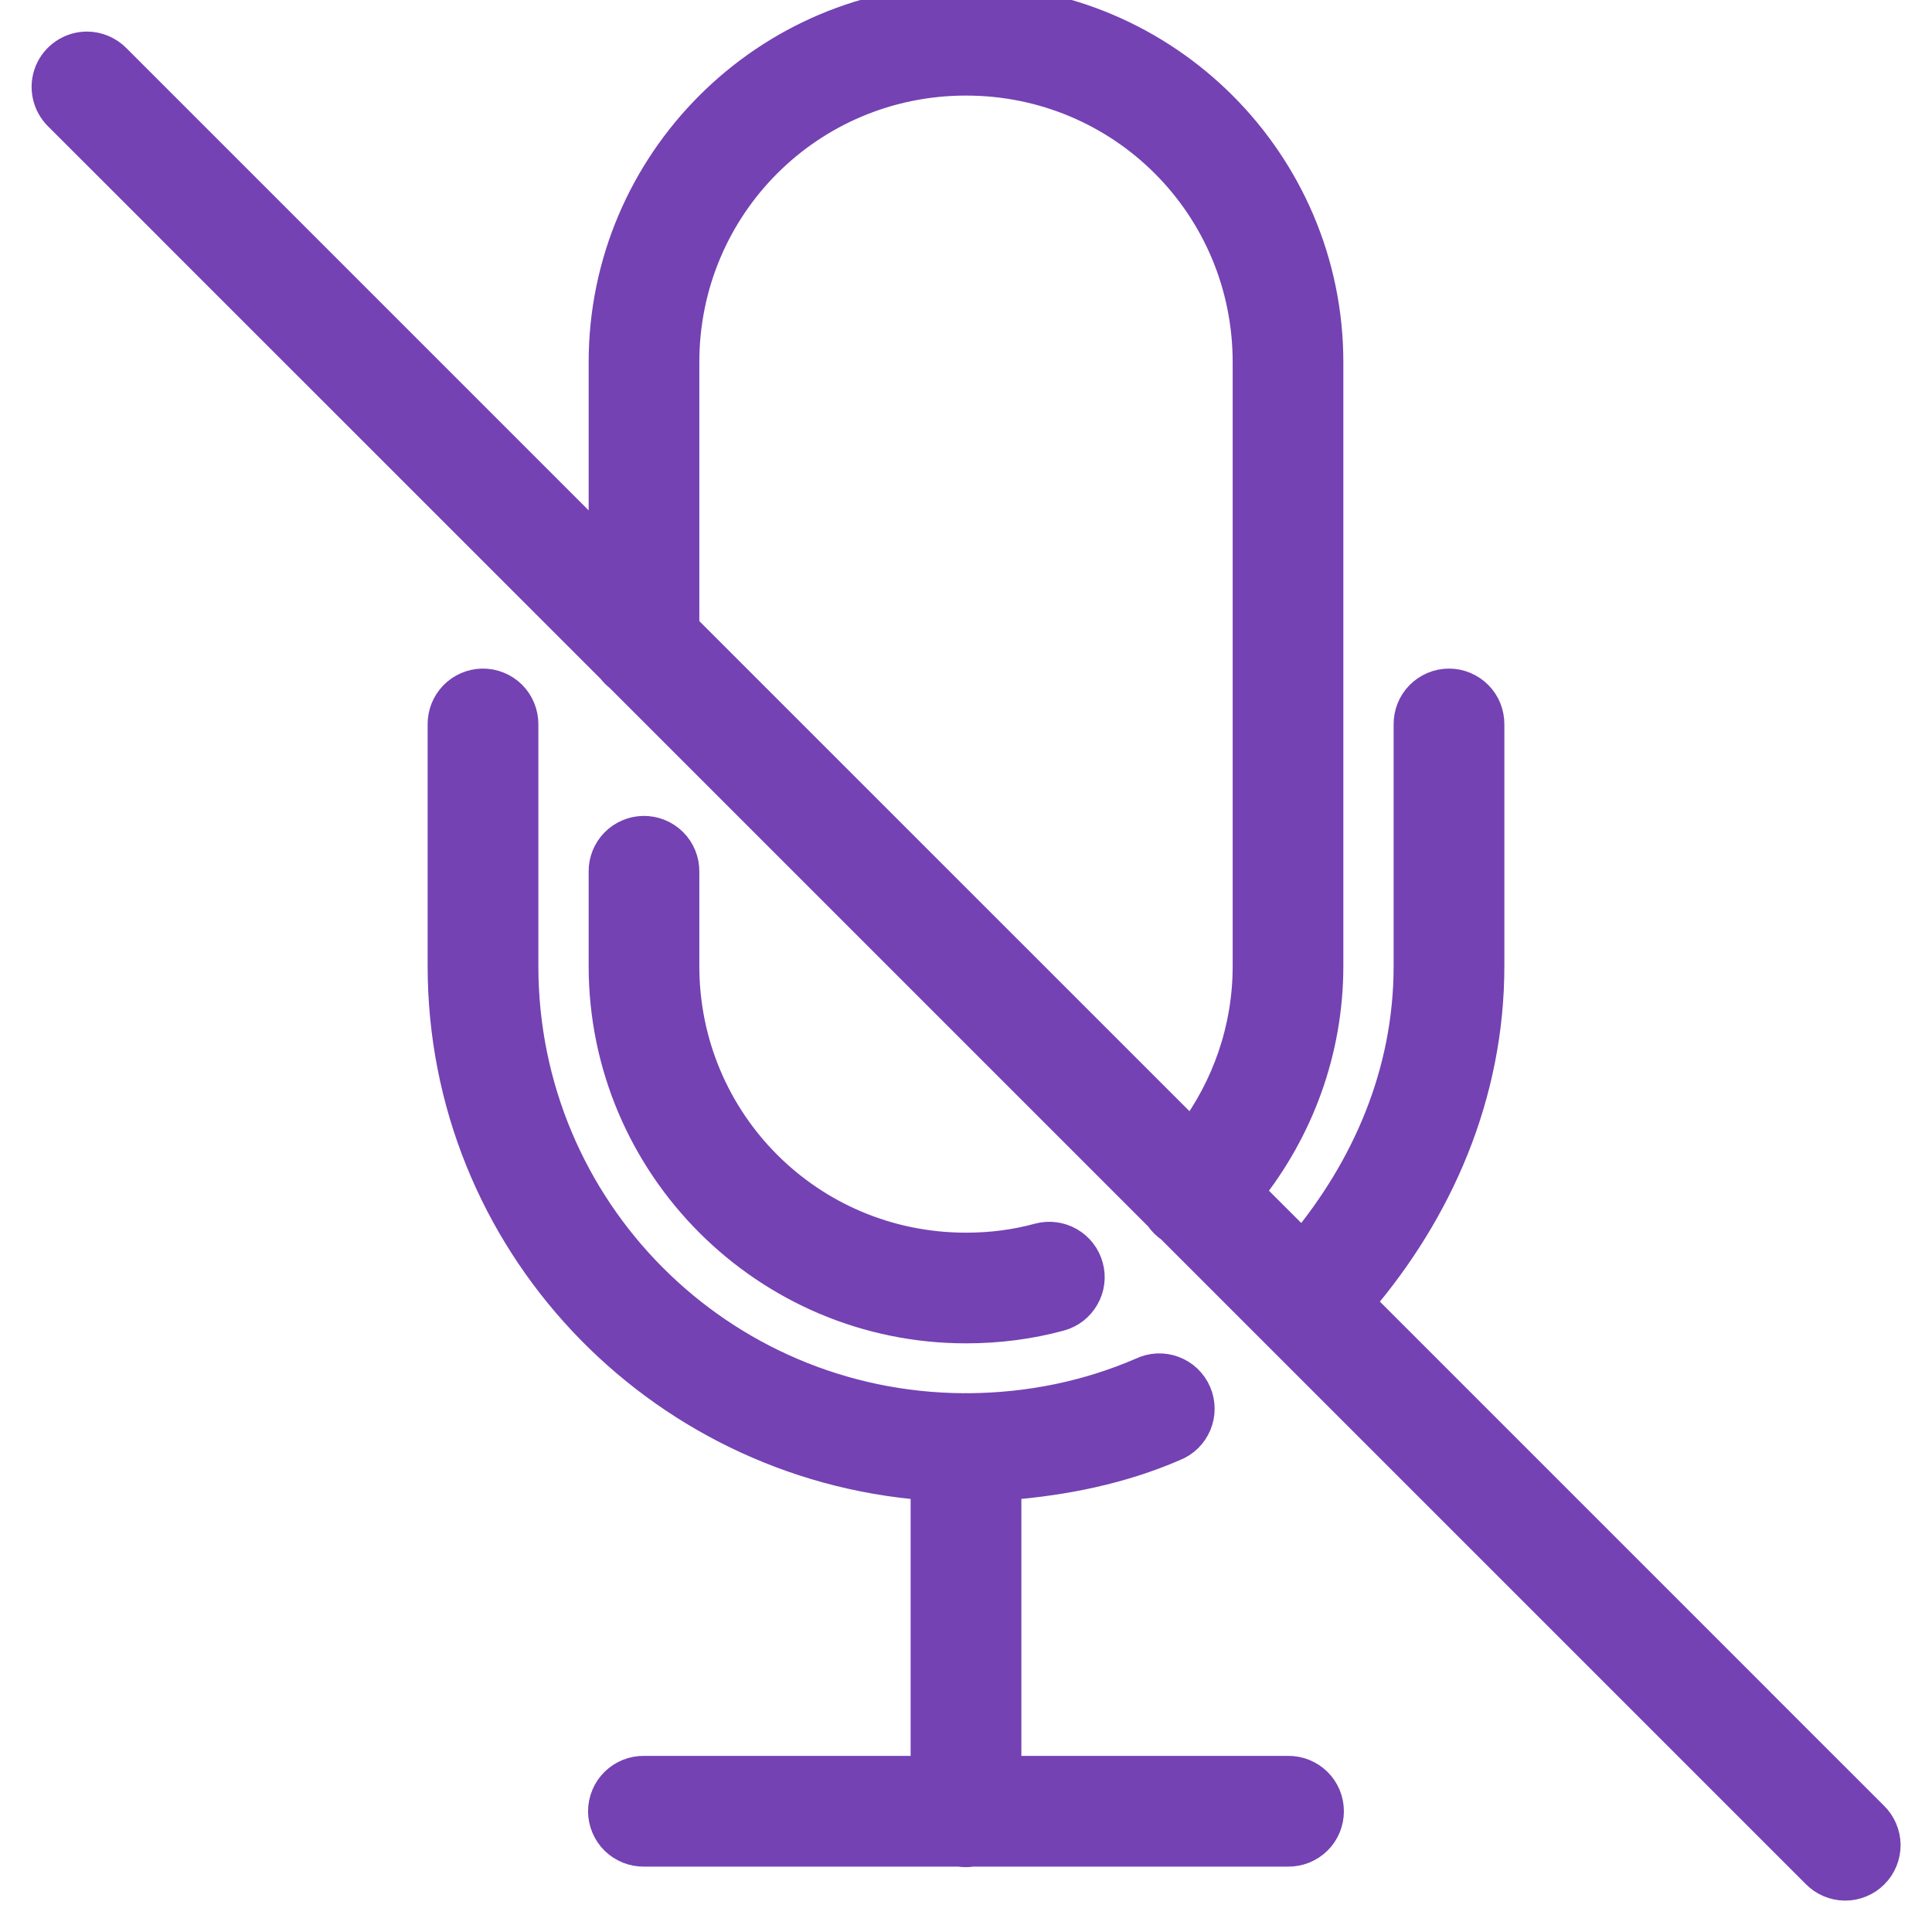 <svg width="32" height="32" viewBox="0 0 32 32" fill="none" xmlns="http://www.w3.org/2000/svg">
<g clip-path="url(#clip0_1493_3268)">
<path d="M16 0C12.693 0 10 2.693 10 6V9.057L3.805 2.862L1.918 0.975C1.856 0.911 1.781 0.861 1.699 0.826C1.617 0.791 1.529 0.773 1.44 0.773C1.307 0.773 1.178 0.813 1.068 0.887C0.958 0.961 0.872 1.066 0.822 1.189C0.773 1.312 0.76 1.447 0.788 1.577C0.815 1.707 0.88 1.825 0.975 1.918L2.829 3.771C2.84 3.783 2.851 3.794 2.862 3.805L10.137 11.079C10.173 11.127 10.216 11.171 10.264 11.207L19.208 20.151C19.257 20.225 19.321 20.288 19.394 20.337L28.195 29.138L30.082 31.025C30.143 31.089 30.217 31.14 30.298 31.175C30.38 31.21 30.467 31.229 30.556 31.23C30.645 31.231 30.733 31.214 30.815 31.18C30.897 31.147 30.972 31.097 31.034 31.034C31.097 30.972 31.147 30.897 31.18 30.815C31.214 30.733 31.23 30.645 31.23 30.556C31.229 30.468 31.21 30.38 31.175 30.299C31.14 30.217 31.089 30.143 31.025 30.082L29.171 28.229C29.16 28.218 29.149 28.206 29.138 28.195L22.517 21.574C23.812 20.06 24.667 18.146 24.667 16V12C24.668 11.912 24.651 11.824 24.619 11.742C24.586 11.66 24.537 11.585 24.475 11.523C24.413 11.46 24.339 11.41 24.257 11.376C24.176 11.341 24.088 11.324 24 11.324C23.912 11.324 23.824 11.341 23.743 11.376C23.661 11.41 23.587 11.46 23.525 11.523C23.463 11.585 23.414 11.66 23.381 11.742C23.348 11.824 23.332 11.912 23.333 12V16C23.333 17.784 22.629 19.36 21.573 20.63L20.686 19.744C21.503 18.716 22 17.414 22 16V6C22 2.693 19.306 0 16 0ZM16 1.333C18.587 1.333 20.667 3.413 20.667 6V16C20.667 17.05 20.317 18.013 19.736 18.793L11.333 10.391V6C11.333 3.413 13.413 1.333 16 1.333ZM7.989 11.324C7.813 11.327 7.645 11.4 7.522 11.526C7.399 11.653 7.331 11.823 7.333 12V16C7.333 20.55 10.871 24.252 15.333 24.599V29.333H10.667C10.578 29.332 10.491 29.348 10.409 29.381C10.327 29.414 10.252 29.463 10.189 29.525C10.126 29.587 10.076 29.661 10.042 29.743C10.008 29.824 9.99 29.912 9.99 30C9.99 30.088 10.008 30.176 10.042 30.257C10.076 30.339 10.126 30.413 10.189 30.475C10.252 30.537 10.327 30.586 10.409 30.619C10.491 30.652 10.578 30.668 10.667 30.667H15.888C15.96 30.679 16.033 30.679 16.105 30.667H21.333C21.422 30.668 21.509 30.652 21.591 30.619C21.673 30.586 21.748 30.537 21.811 30.475C21.874 30.413 21.924 30.339 21.958 30.257C21.992 30.176 22.009 30.088 22.009 30C22.009 29.912 21.992 29.824 21.958 29.743C21.924 29.661 21.874 29.587 21.811 29.525C21.748 29.463 21.673 29.414 21.591 29.381C21.509 29.348 21.422 29.332 21.333 29.333H16.667V24.598C17.642 24.522 18.585 24.327 19.444 23.954C19.527 23.922 19.603 23.873 19.668 23.81C19.732 23.747 19.782 23.672 19.817 23.59C19.851 23.507 19.869 23.418 19.868 23.329C19.867 23.239 19.849 23.15 19.813 23.068C19.777 22.986 19.726 22.912 19.661 22.85C19.596 22.788 19.519 22.74 19.435 22.709C19.351 22.677 19.262 22.663 19.172 22.667C19.083 22.671 18.995 22.693 18.914 22.732C18.032 23.114 17.059 23.32 16.035 23.326C16.011 23.324 15.986 23.324 15.962 23.326C11.923 23.304 8.667 20.044 8.667 16V12C8.668 11.911 8.651 11.822 8.617 11.74C8.584 11.657 8.534 11.582 8.471 11.519C8.408 11.456 8.333 11.406 8.25 11.373C8.167 11.339 8.079 11.323 7.989 11.324ZM10.656 13.764C10.48 13.767 10.311 13.84 10.188 13.966C10.065 14.093 9.997 14.264 10 14.44V16C10 19.307 12.693 22 16 22C16.535 22 17.056 21.933 17.556 21.797C17.64 21.774 17.72 21.734 17.789 21.681C17.858 21.627 17.916 21.56 17.959 21.484C18.003 21.408 18.031 21.324 18.042 21.237C18.053 21.151 18.047 21.062 18.023 20.978C18 20.893 17.961 20.814 17.907 20.745C17.854 20.676 17.787 20.618 17.711 20.575C17.635 20.531 17.551 20.503 17.464 20.492C17.377 20.481 17.289 20.487 17.204 20.51C16.824 20.614 16.424 20.667 16 20.667C13.413 20.667 11.333 18.587 11.333 16V14.44C11.334 14.351 11.318 14.262 11.284 14.18C11.251 14.097 11.201 14.022 11.138 13.959C11.074 13.896 10.999 13.846 10.917 13.813C10.834 13.779 10.745 13.763 10.656 13.764Z" fill="#7442B3" stroke="#7442B3" stroke-width="0.5"/>
</g>
<defs>
<clipPath id="clip0_1493_3268">
<rect width="32" height="32" fill="white"/>
</clipPath>
</defs>
</svg>
